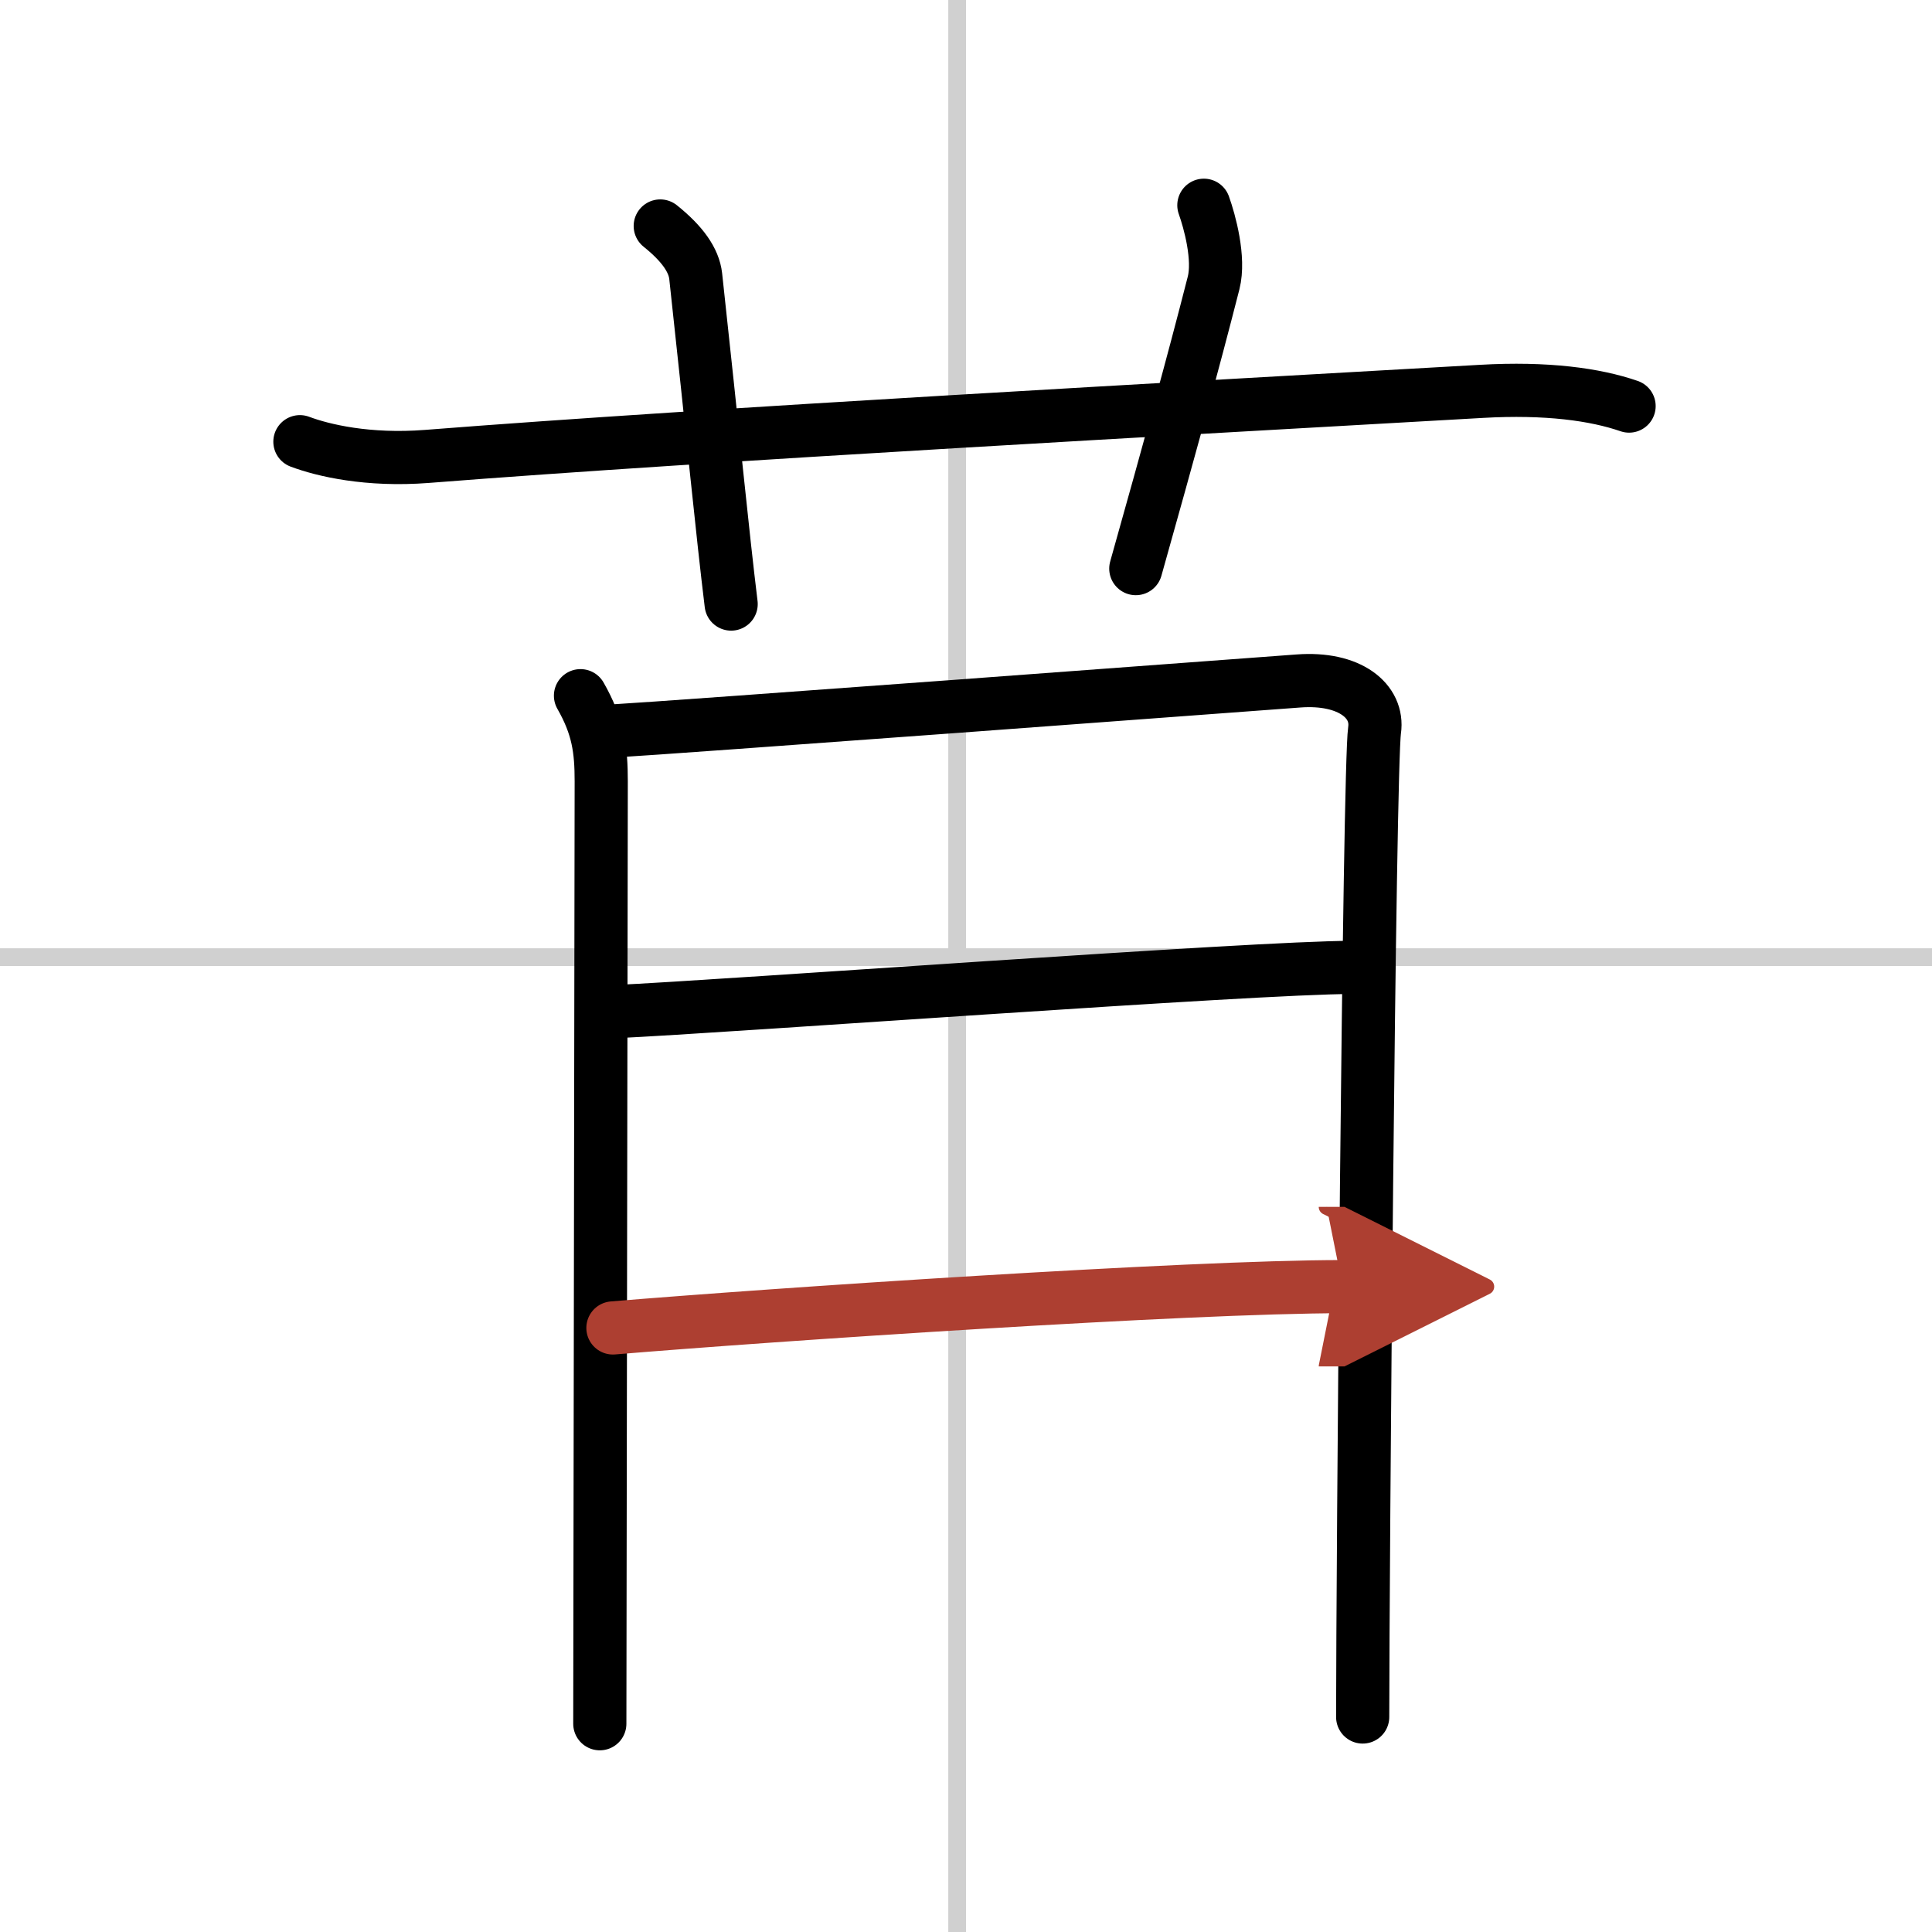 <svg width="400" height="400" viewBox="0 0 109 109" xmlns="http://www.w3.org/2000/svg"><defs><marker id="a" markerWidth="4" orient="auto" refX="1" refY="5" viewBox="0 0 10 10"><polyline points="0 0 10 5 0 10 1 5" fill="#ad3f31" stroke="#ad3f31"/></marker></defs><g fill="none" stroke="#000" stroke-linecap="round" stroke-linejoin="round" stroke-width="3"><rect width="100%" height="100%" fill="#fff" stroke="#fff"/><line x1="54" x2="54" y2="109" stroke="#d0d0d0" stroke-width="1"/><line x2="109" y1="54" y2="54" stroke="#d0d0d0" stroke-width="1"/><path d="M16.92,24.92c1.3,0.49,3.84,1.09,7.17,0.83C40,24.5,67.5,23,83.58,22.08c3.68-0.21,6.42,0.17,8.33,0.83"/><path d="m37.25 12.75c1.25 1 1.9 1.93 2 2.83 1 9.17 1.5 14.42 2 18.5"/><path d="m67.92 11.58c0.33 0.92 0.9 3 0.55 4.38-1.22 4.78-2.47 9.28-4.39 16.12"/><path d="m32.75 39.25c1 1.75 1.17 3.05 1.17 4.83s-0.08 52.27-0.08 53.17"/><path d="m34.42 41.25c3.83-0.22 35.34-2.57 38.83-2.83 2.91-0.22 4.54 1.14 4.3 2.78-0.31 2.1-0.67 47.6-0.67 55.67"/><path d="m34.58 57.08c6.67-0.31 36.24-2.5 41.67-2.5"/><path d="m34.58 74.92c8.97-0.75 32.46-2.33 41.17-2.33" marker-end="url(#a)" stroke="#ad3f31"/></g></svg>
